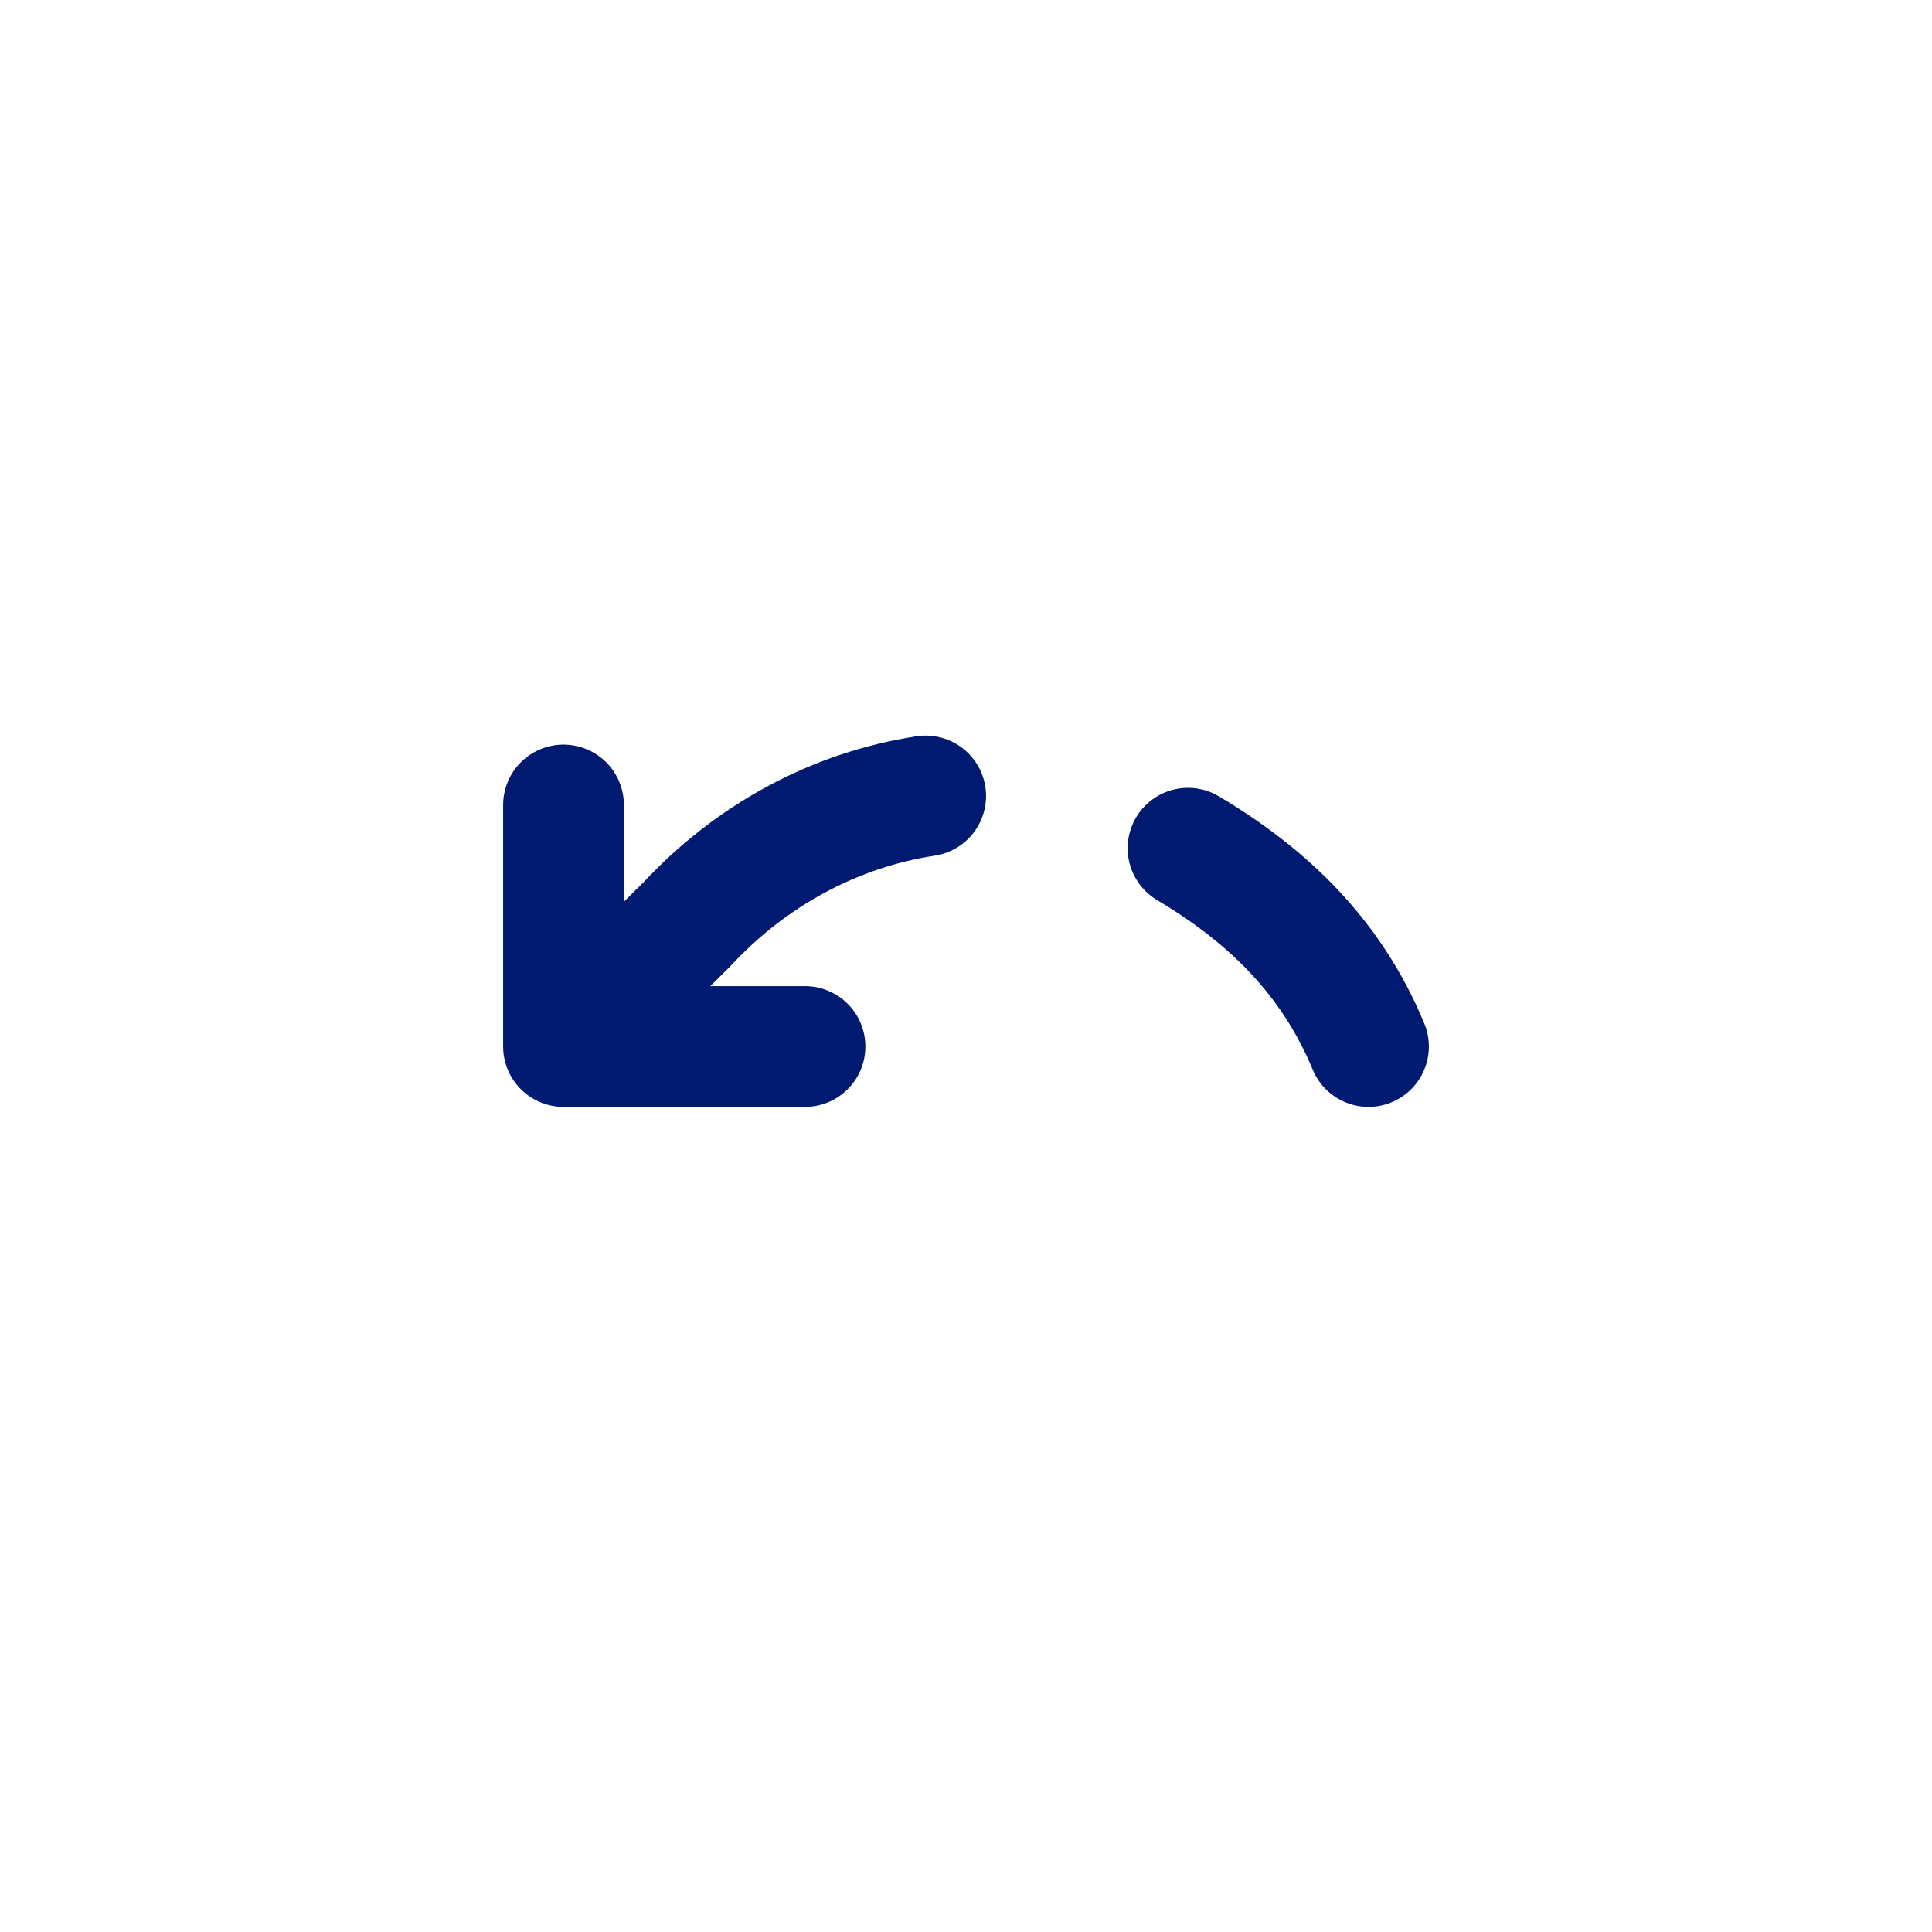 <?xml version="1.0" encoding="utf-8"?>
<svg width="800px" height="800px" viewBox="0 0 24 24" fill="none" xmlns="http://www.w3.org/2000/svg">
<path d="M7 10V13M7 13H10M7 13L8.534 11.481C9.336 10.618 10.377 10.059 11.499 9.888M17 13C16.537 11.884 15.75 11.128 14.758 10.537" stroke="#001A72" stroke-width="1.5" stroke-linecap="round" stroke-linejoin="round"/>
</svg>